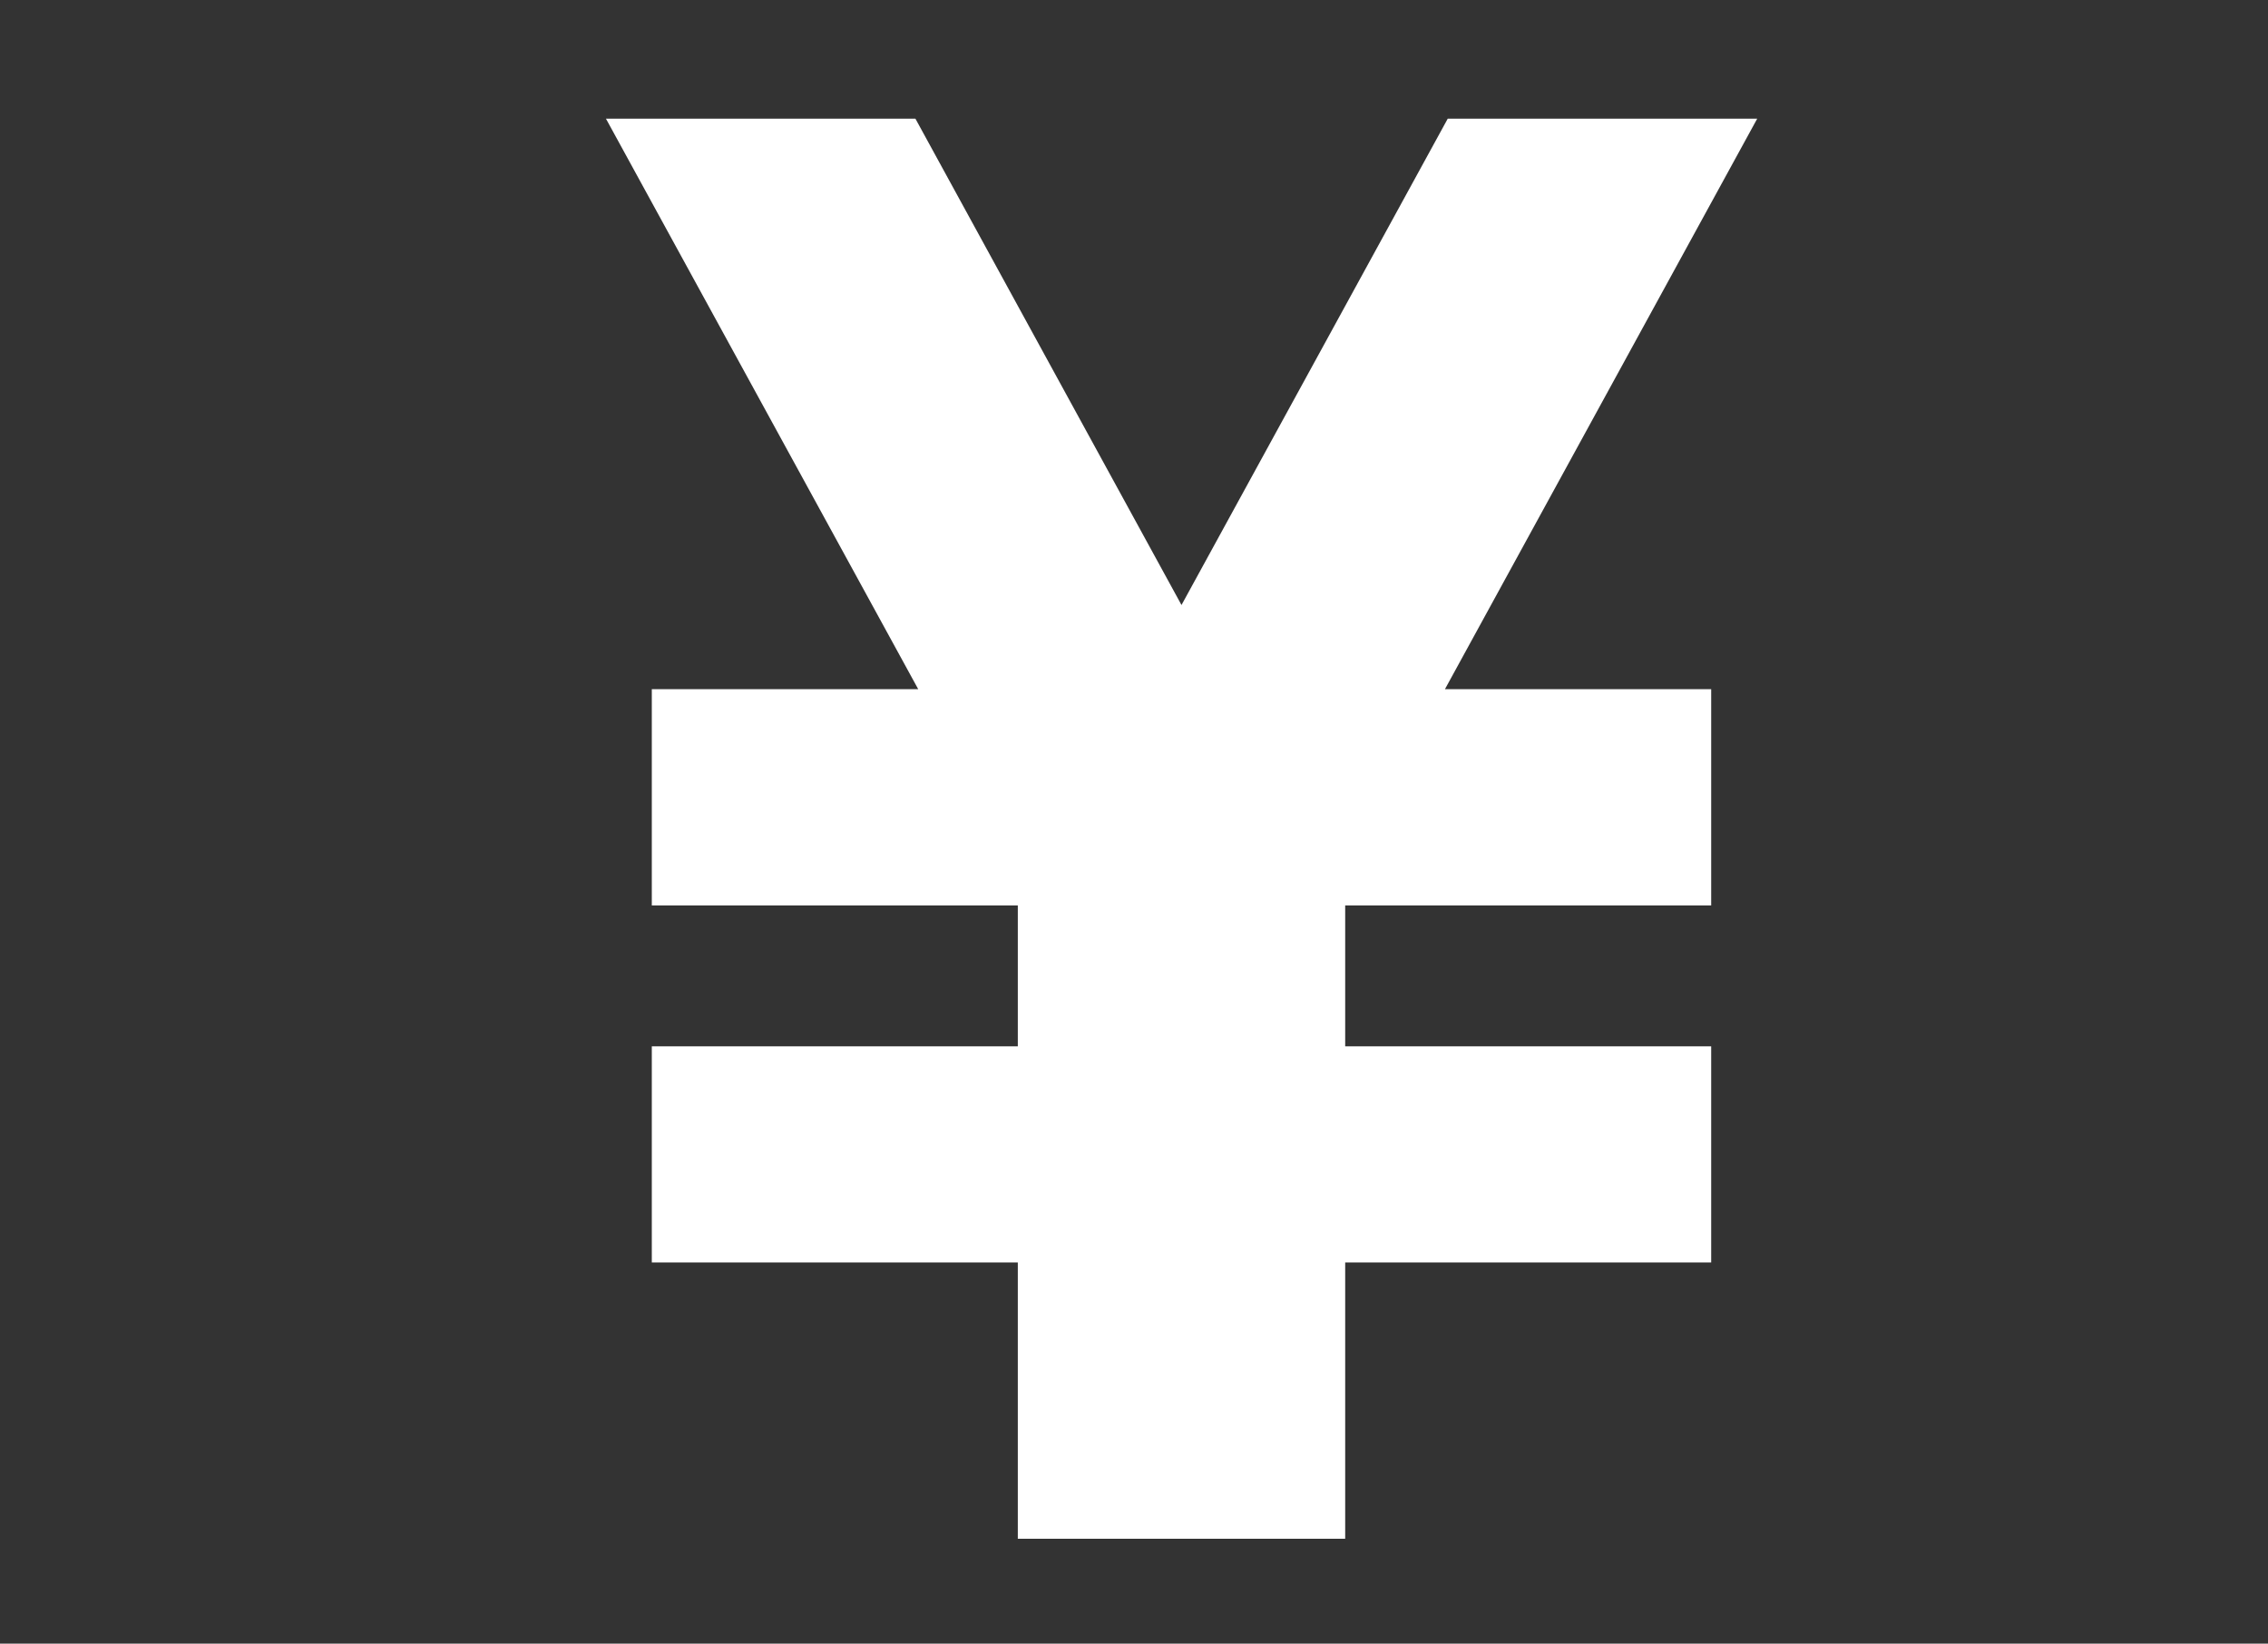 <?xml version="1.0" encoding="UTF-8"?>
<svg xmlns="http://www.w3.org/2000/svg" width="138" height="100" viewBox="0 0 138 100">
  <rect x="0" y="0" width="138" height="100" fill="#333333" stroke="none"/>
  <defs>
    <style>
      .cls-1 {
        fill: #fff;
      }
    </style>
  </defs>
  <g id="_イヤー_2" data-name="レイヤー 2"/>
  <g id="_イヤー_4" data-name="レイヤー 4"/>
  <g id="_イヤー_1" data-name="レイヤー 1">
    <polygon class="cls-1" points="106.92 7.22 88.09 7.22 71.89 36.81 55.7 7.22 36.87 7.22 55.87 41.93 39.66 41.93 39.66 55.09 61.93 55.09 61.93 63.66 39.66 63.66 39.66 76.81 61.93 76.81 61.93 93.62 63.79 93.62 79.99 93.62 81.85 93.62 81.85 76.81 104.12 76.81 104.12 63.66 81.85 63.66 81.85 55.09 104.12 55.09 104.12 41.93 87.92 41.93 106.92 7.22"/>
  </g>
</svg>